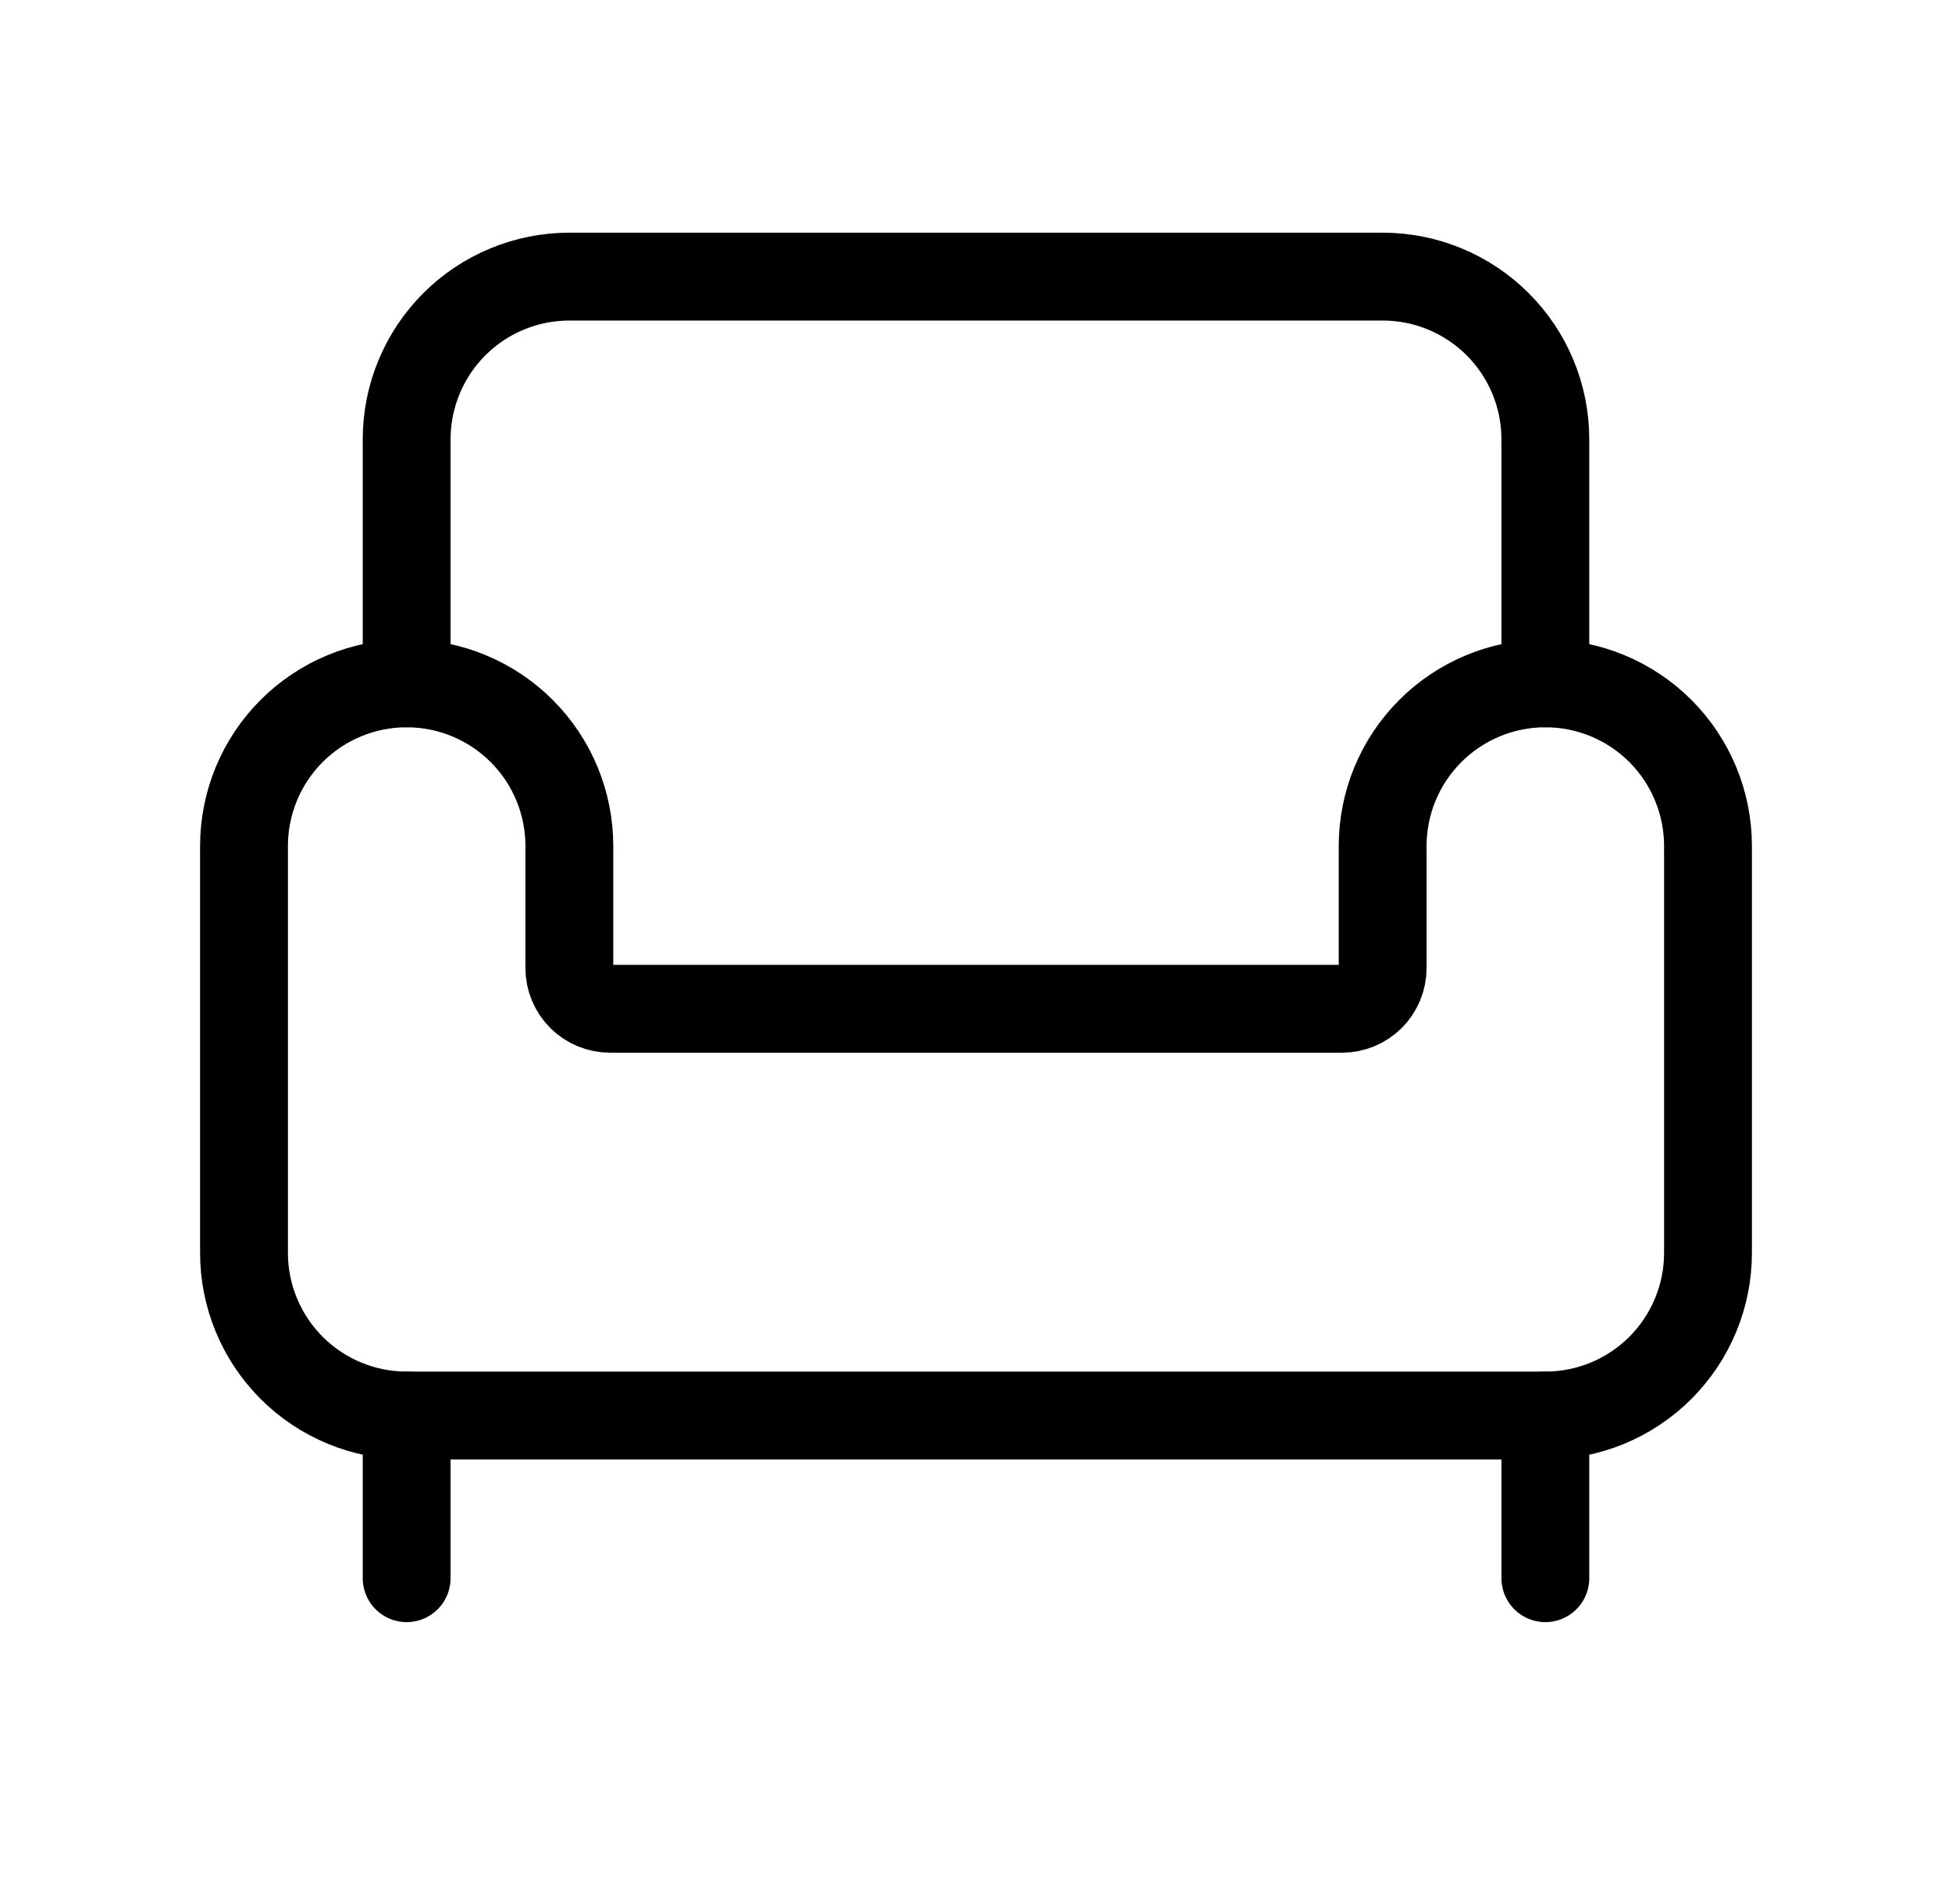 <svg xmlns="http://www.w3.org/2000/svg" width="40" height="39" viewBox="0 0 40 39" fill="none"><path d="M31.667 14V9C31.667 8.116 31.316 7.268 30.69 6.643C30.065 6.018 29.217 5.667 28.333 5.667H11.667C10.783 5.667 9.935 6.018 9.31 6.643C8.685 7.268 8.333 8.116 8.333 9V14" stroke="black" stroke-width="1.8" stroke-linecap="round" stroke-linejoin="round"></path><path d="M5 25.667C5 26.551 5.351 27.399 5.976 28.024C6.601 28.649 7.449 29 8.333 29H31.667C32.551 29 33.399 28.649 34.024 28.024C34.649 27.399 35 26.551 35 25.667V17.333C35 16.449 34.649 15.601 34.024 14.976C33.399 14.351 32.551 14 31.667 14C30.783 14 29.935 14.351 29.31 14.976C28.684 15.601 28.333 16.449 28.333 17.333V19.833C28.333 20.054 28.245 20.266 28.089 20.423C27.933 20.579 27.721 20.667 27.5 20.667H12.5C12.279 20.667 12.067 20.579 11.911 20.423C11.755 20.266 11.667 20.054 11.667 19.833V17.333C11.667 16.449 11.316 15.601 10.69 14.976C10.065 14.351 9.217 14 8.333 14C7.449 14 6.601 14.351 5.976 14.976C5.351 15.601 5 16.449 5 17.333V25.667Z" stroke="black" stroke-width="1.8" stroke-linecap="round" stroke-linejoin="round"></path><path d="M8.333 29V32.333" stroke="black" stroke-width="1.8" stroke-linecap="round" stroke-linejoin="round"></path><path d="M31.667 29V32.333" stroke="black" stroke-width="1.8" stroke-linecap="round" stroke-linejoin="round"></path></svg>